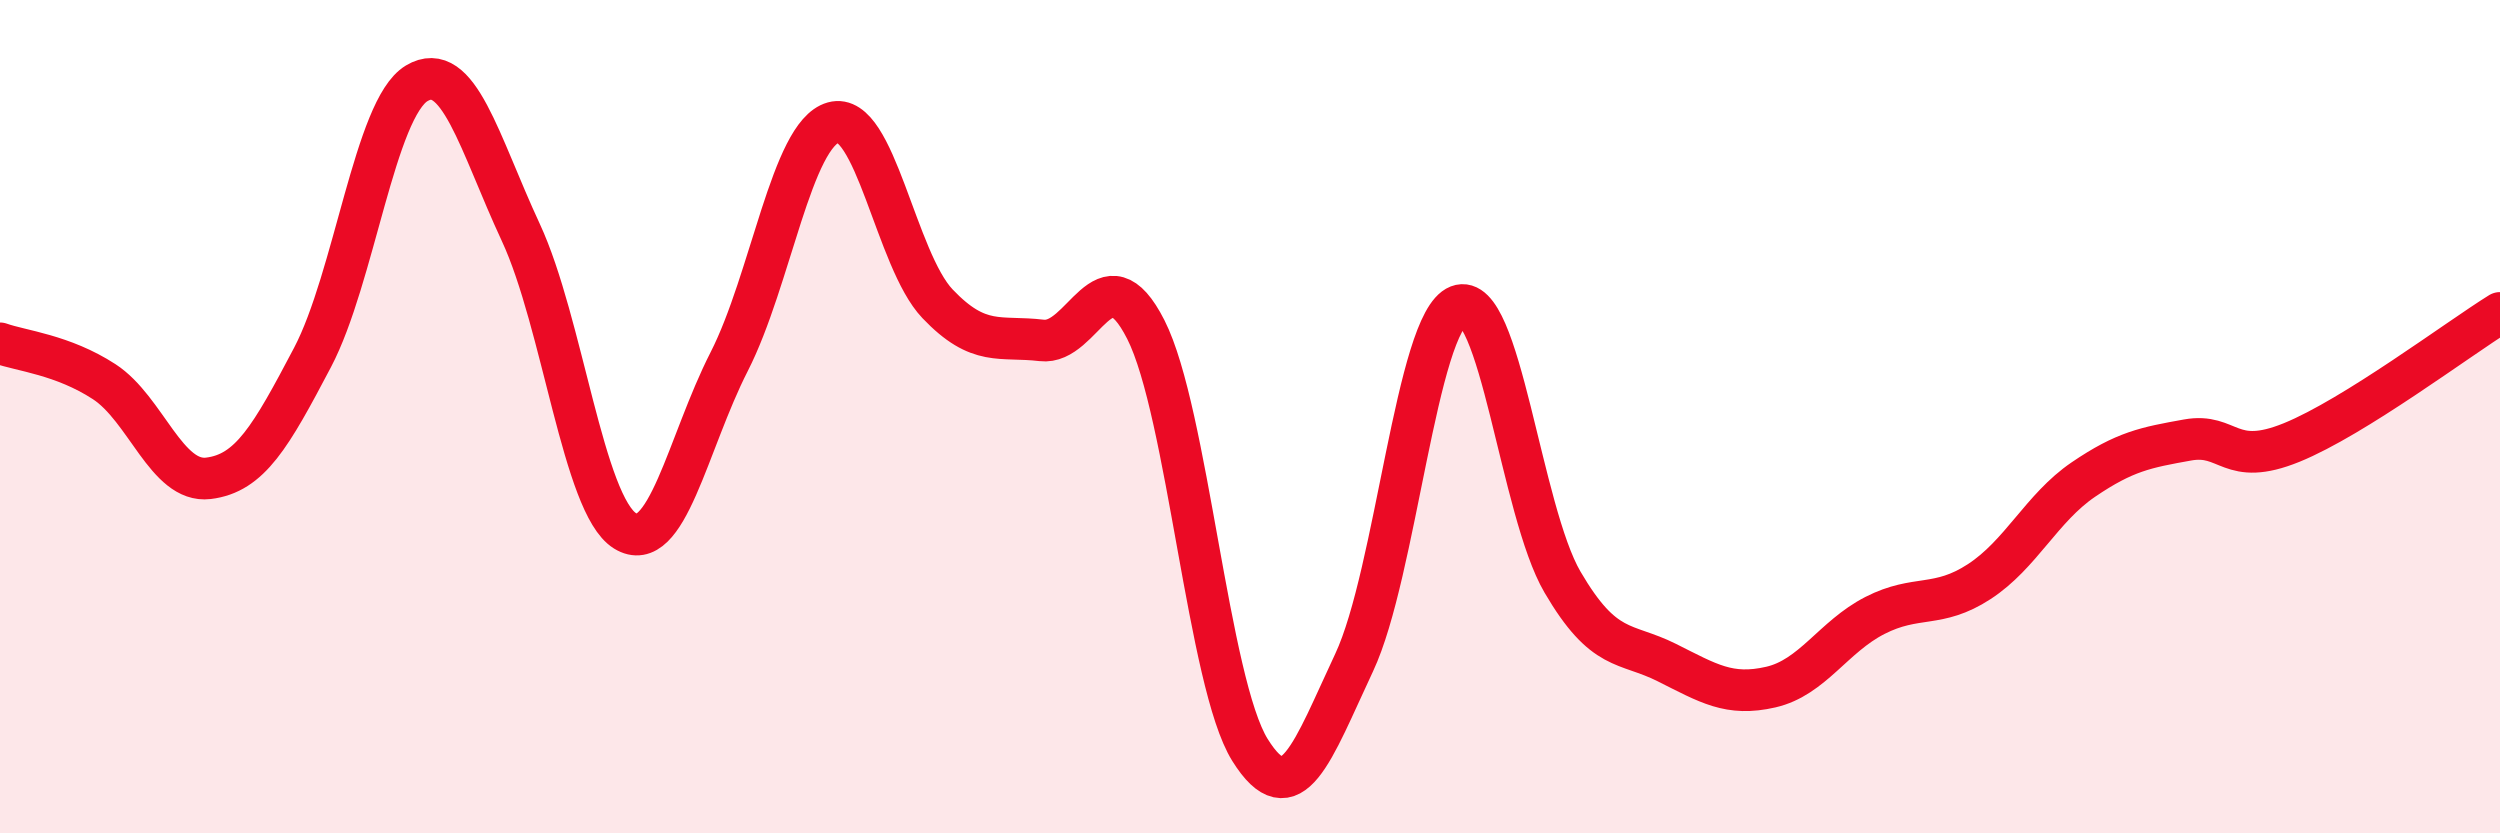 
    <svg width="60" height="20" viewBox="0 0 60 20" xmlns="http://www.w3.org/2000/svg">
      <path
        d="M 0,8.24 C 0.5,8.42 1.5,8.51 2.5,9.16 C 3.5,9.81 4,11.6 5,11.48 C 6,11.36 6.5,10.48 7.5,8.58 C 8.5,6.68 9,2.6 10,2 C 11,1.4 11.5,3.43 12.5,5.58 C 13.5,7.73 14,12.12 15,12.74 C 16,13.36 16.5,10.64 17.5,8.68 C 18.5,6.72 19,3.22 20,2.94 C 21,2.66 21.5,6.24 22.5,7.29 C 23.5,8.34 24,8.05 25,8.17 C 26,8.29 26.5,5.94 27.5,7.91 C 28.5,9.88 29,16.4 30,18 C 31,19.6 31.5,18.03 32.5,15.9 C 33.5,13.77 34,7.73 35,7.34 C 36,6.95 36.5,12.26 37.5,13.97 C 38.5,15.68 39,15.4 40,15.9 C 41,16.4 41.5,16.72 42.5,16.49 C 43.5,16.26 44,15.28 45,14.77 C 46,14.26 46.5,14.61 47.5,13.96 C 48.5,13.31 49,12.19 50,11.51 C 51,10.83 51.5,10.74 52.5,10.56 C 53.5,10.38 53.5,11.23 55,10.62 C 56.5,10.01 59,8.13 60,7.51L60 20L0 20Z"
        fill="#EB0A25"
        opacity="0.1"
        stroke-linecap="round"
        stroke-linejoin="round"
      />
      <path
        d="M 0,8.24 C 0.5,8.42 1.5,8.51 2.5,9.16 C 3.5,9.81 4,11.6 5,11.48 C 6,11.36 6.5,10.48 7.5,8.58 C 8.5,6.68 9,2.6 10,2 C 11,1.4 11.5,3.43 12.5,5.58 C 13.5,7.73 14,12.12 15,12.74 C 16,13.36 16.5,10.64 17.5,8.68 C 18.5,6.72 19,3.22 20,2.94 C 21,2.66 21.5,6.24 22.5,7.29 C 23.5,8.34 24,8.05 25,8.17 C 26,8.29 26.5,5.94 27.5,7.91 C 28.5,9.88 29,16.4 30,18 C 31,19.6 31.5,18.03 32.5,15.9 C 33.5,13.77 34,7.73 35,7.34 C 36,6.95 36.5,12.26 37.5,13.97 C 38.5,15.68 39,15.4 40,15.9 C 41,16.4 41.5,16.72 42.5,16.49 C 43.5,16.26 44,15.28 45,14.77 C 46,14.26 46.5,14.61 47.5,13.96 C 48.5,13.31 49,12.19 50,11.51 C 51,10.83 51.5,10.74 52.5,10.56 C 53.5,10.38 53.5,11.23 55,10.62 C 56.5,10.01 59,8.13 60,7.51"
        stroke="#EB0A25"
        stroke-width="1"
        fill="none"
        stroke-linecap="round"
        stroke-linejoin="round"
      />
    </svg>
  